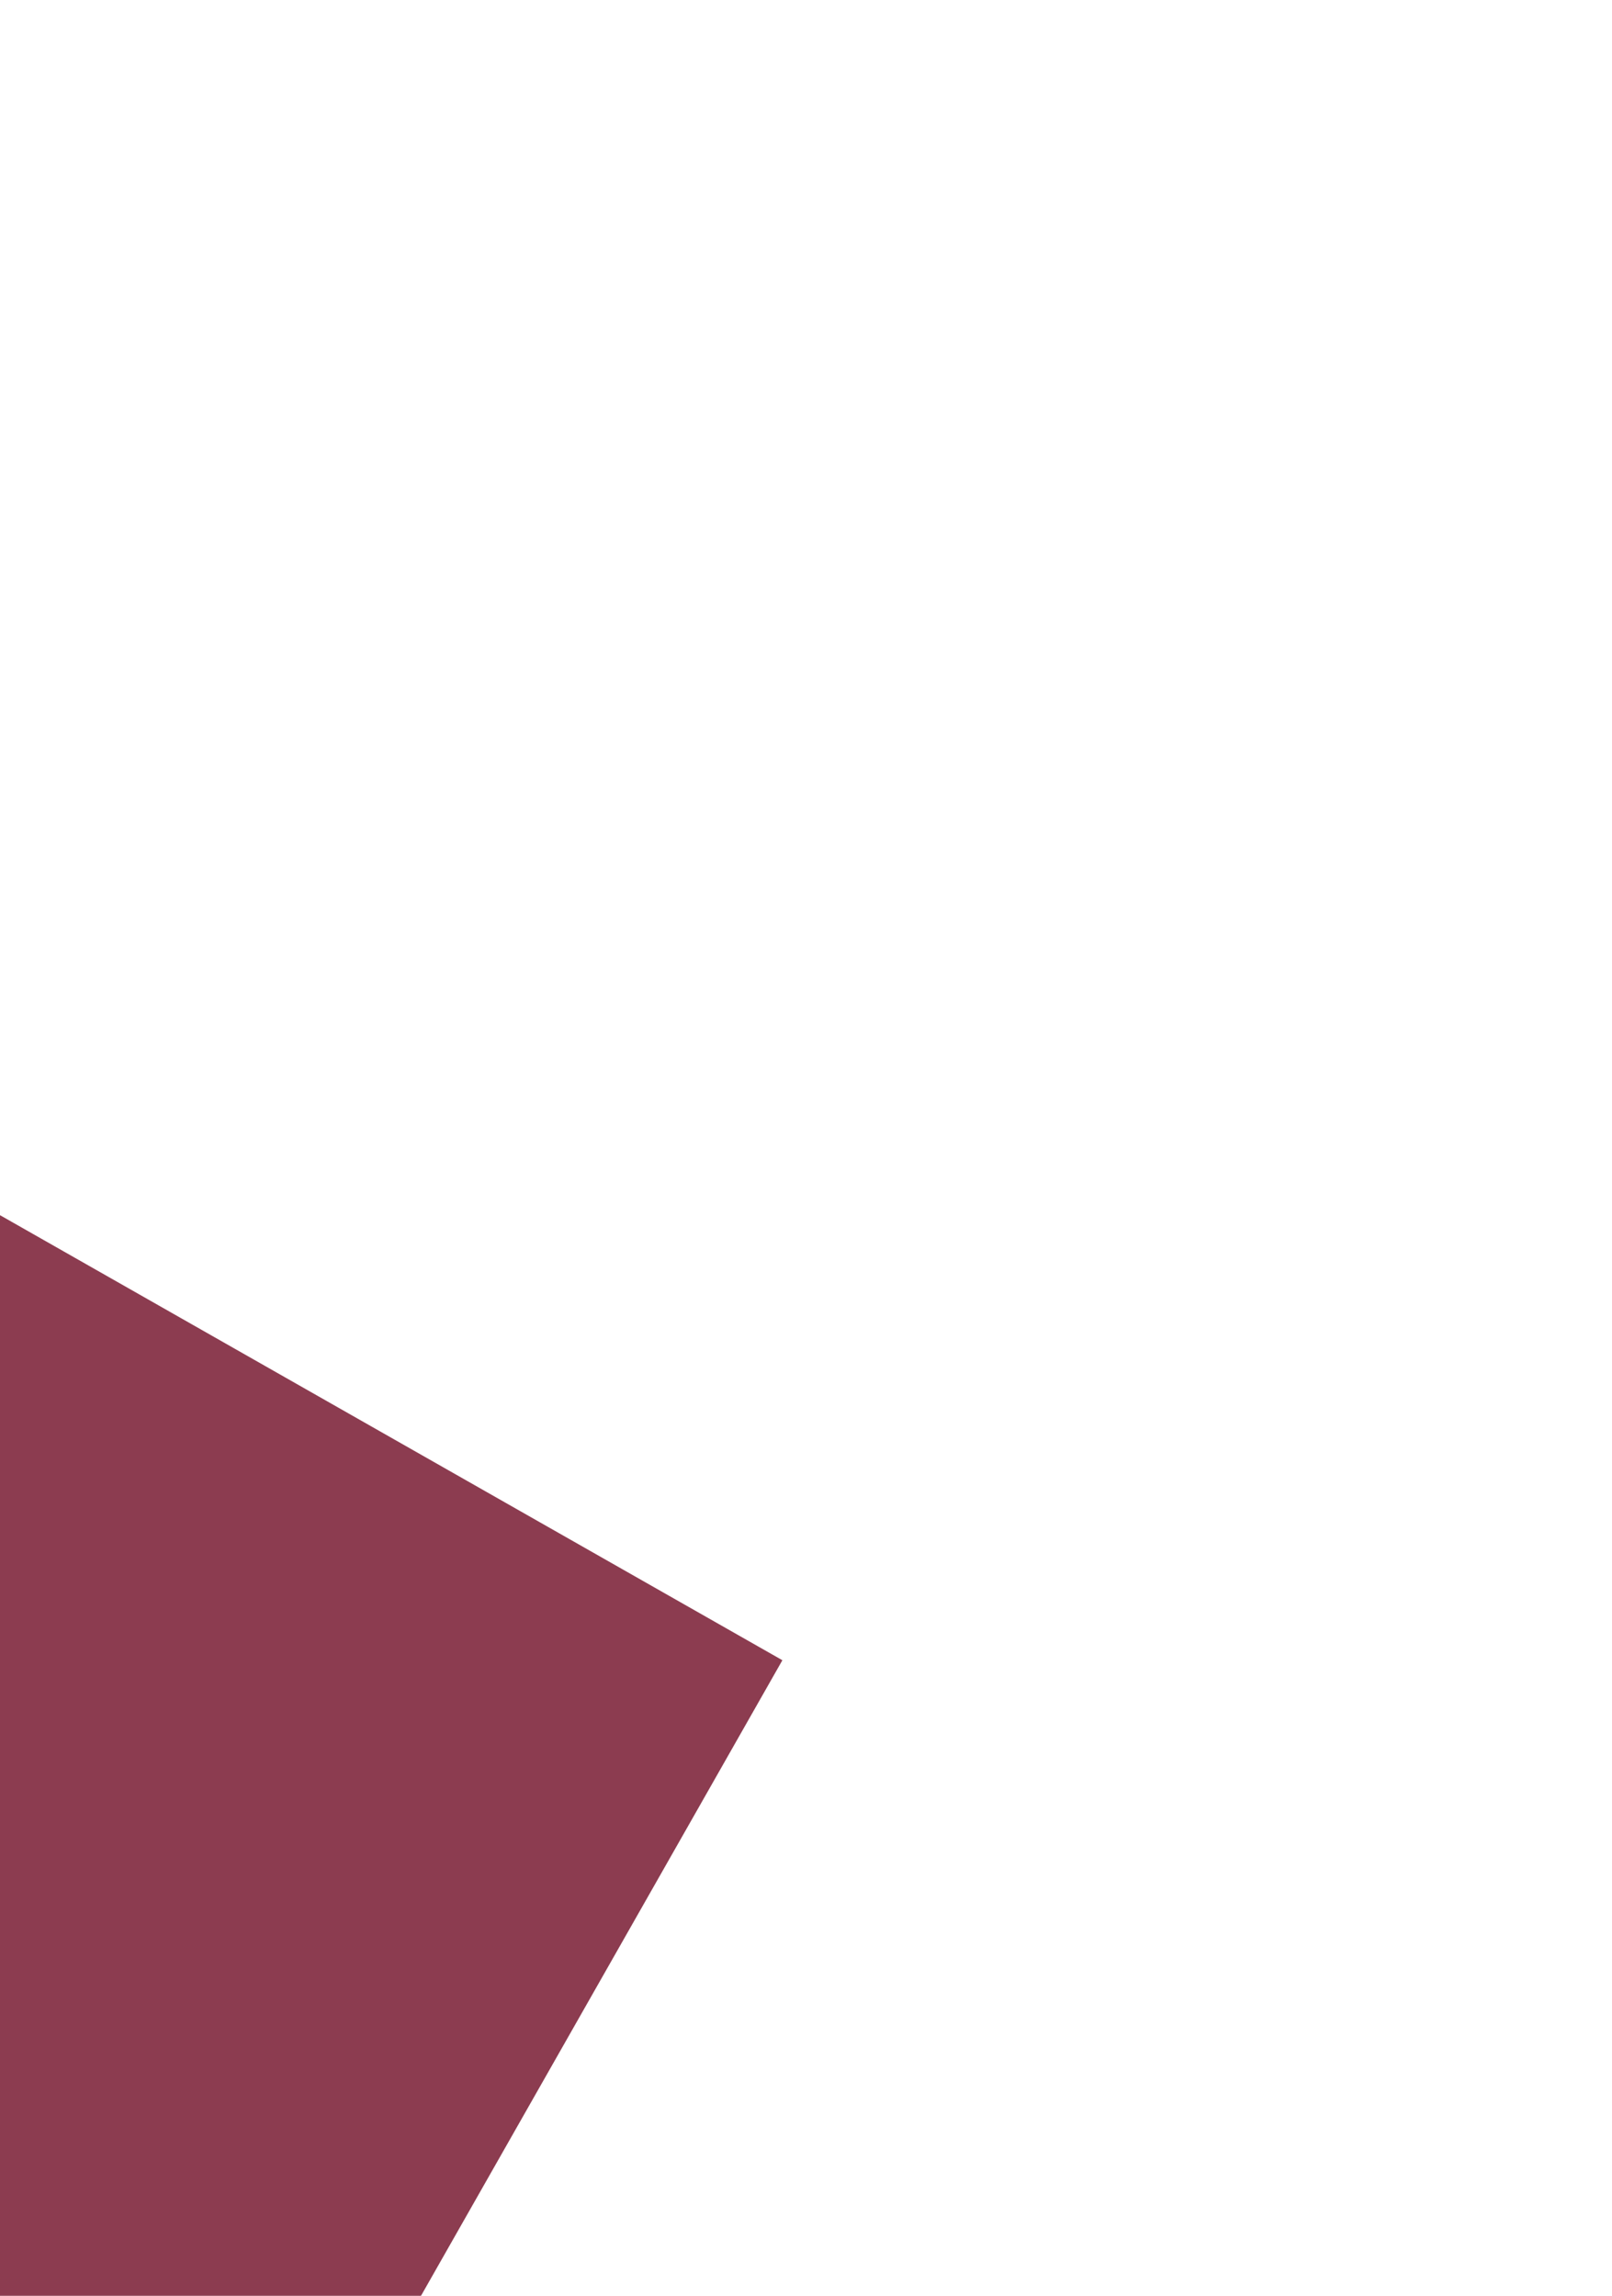 <svg width="646" height="920" viewBox="0 0 646 920" fill="none" xmlns="http://www.w3.org/2000/svg">
<mask id="mask0_2164_1464" style="mask-type:alpha" maskUnits="userSpaceOnUse" x="-13" y="0" width="659" height="921">
<path d="M646 0.001H-13V920.001H646V0.001Z" fill="#C6D0E6"/>
</mask>
<g mask="url(#mask0_2164_1464)">
<path d="M-117.103 507.034C-137.692 543.237 -125.031 589.288 -88.828 609.877C-125.031 589.288 -171.082 601.949 -191.671 638.152C-212.26 674.355 -199.599 720.406 -163.396 740.995C-199.599 720.406 -245.65 733.067 -266.239 769.27C-286.828 805.473 -274.168 851.524 -237.964 872.113L89.831 1058.53L313.536 665.18L-14.259 478.759C-50.462 458.17 -96.513 470.831 -117.103 507.034Z" fill="#8C3C50"/>
</g>
</svg>
